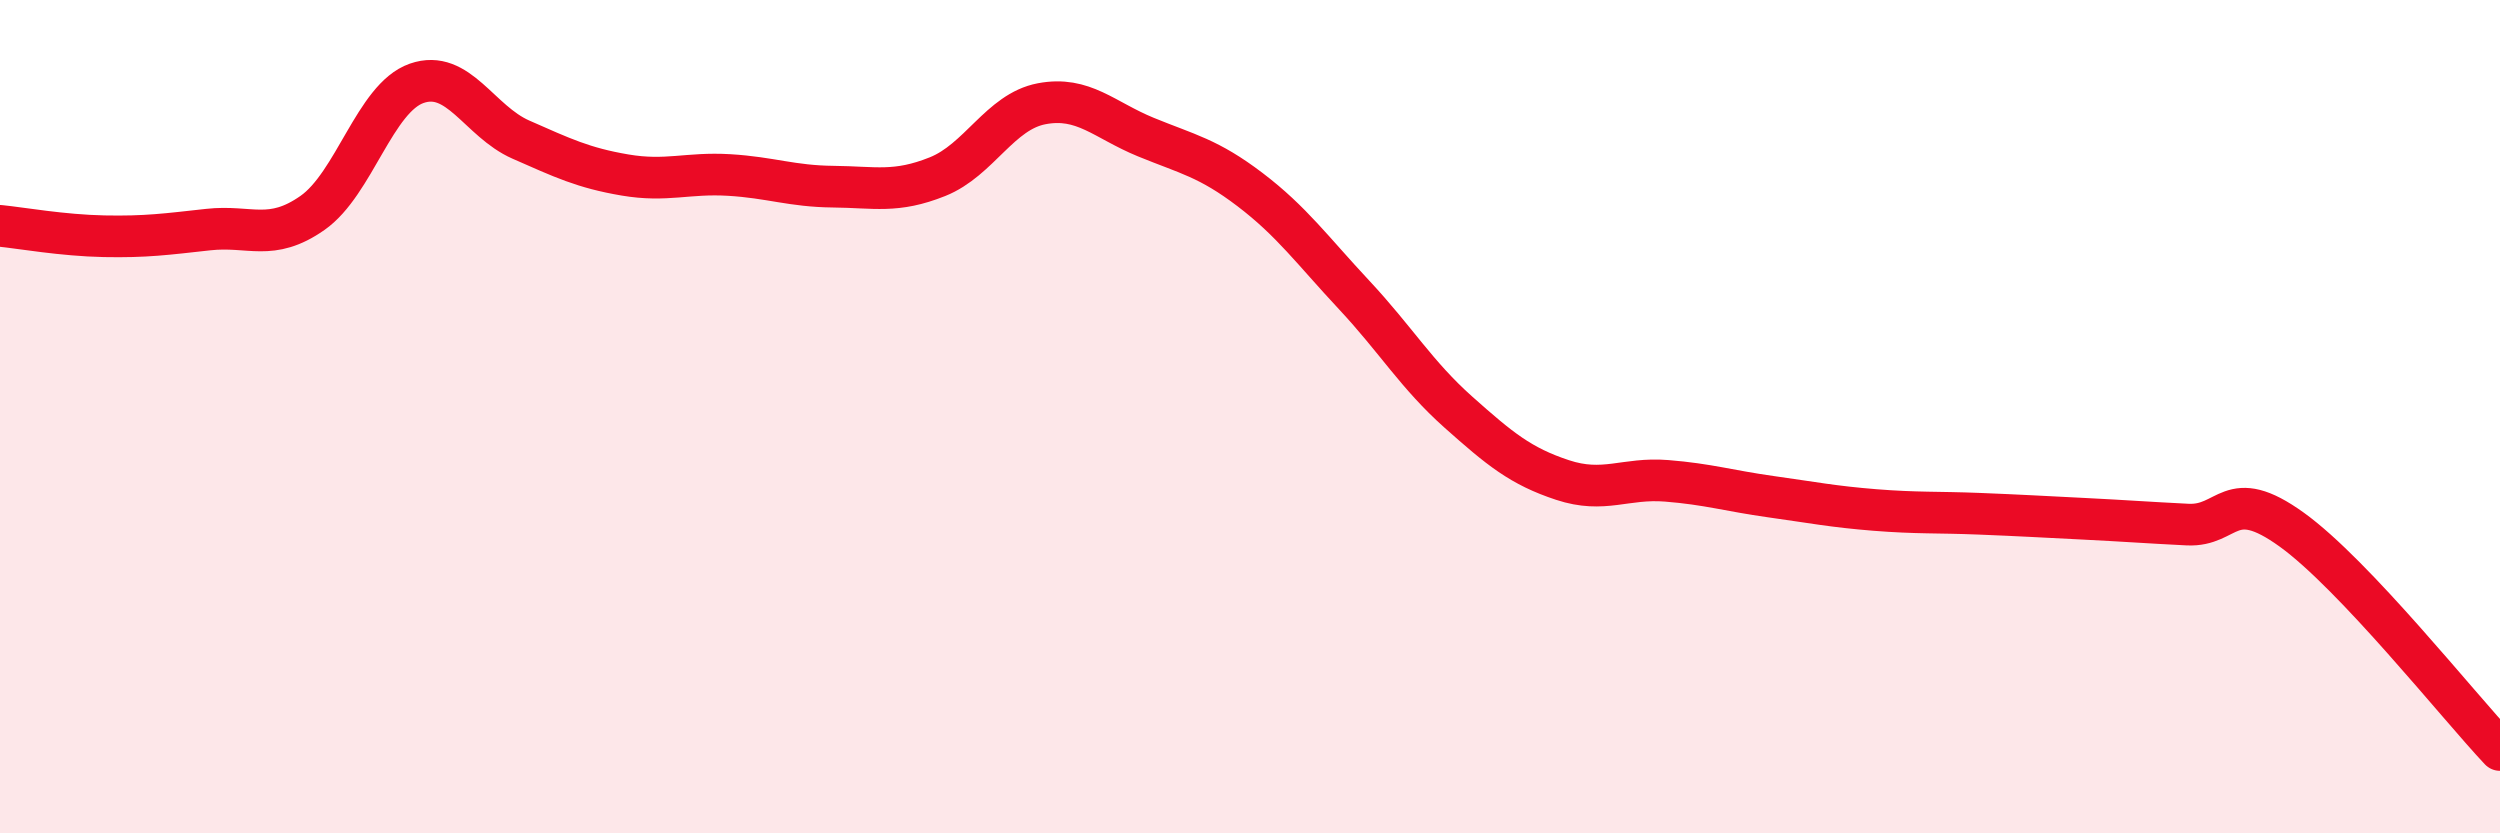 
    <svg width="60" height="20" viewBox="0 0 60 20" xmlns="http://www.w3.org/2000/svg">
      <path
        d="M 0,5.42 C 0.5,5.47 1.5,5.65 2.5,5.67 C 3.5,5.69 4,5.62 5,5.51 C 6,5.4 6.5,5.81 7.5,5.11 C 8.5,4.41 9,2.35 10,2 C 11,1.65 11.5,2.91 12.5,3.35 C 13.5,3.79 14,4.03 15,4.2 C 16,4.37 16.5,4.14 17.5,4.2 C 18.5,4.26 19,4.47 20,4.48 C 21,4.49 21.5,4.64 22.5,4.24 C 23.5,3.84 24,2.68 25,2.49 C 26,2.3 26.5,2.88 27.5,3.29 C 28.5,3.7 29,3.79 30,4.55 C 31,5.31 31.5,6.01 32.5,7.08 C 33.5,8.15 34,9 35,9.89 C 36,10.78 36.5,11.19 37.5,11.52 C 38.5,11.85 39,11.46 40,11.54 C 41,11.62 41.5,11.78 42.5,11.92 C 43.5,12.06 44,12.16 45,12.24 C 46,12.32 46.5,12.29 47.5,12.33 C 48.5,12.37 49,12.4 50,12.45 C 51,12.5 51.5,12.54 52.5,12.59 C 53.5,12.64 53.5,11.63 55,12.71 C 56.5,13.79 59,16.94 60,18L60 20L0 20Z"
        fill="#EB0A25"
        opacity="0.1"
        stroke-linecap="round"
        stroke-linejoin="round"
      />
      <path
        d="M 0,5.42 C 0.5,5.47 1.5,5.65 2.5,5.67 C 3.5,5.69 4,5.62 5,5.51 C 6,5.4 6.5,5.81 7.5,5.11 C 8.5,4.41 9,2.35 10,2 C 11,1.65 11.5,2.91 12.5,3.35 C 13.5,3.79 14,4.03 15,4.2 C 16,4.37 16.5,4.14 17.5,4.2 C 18.5,4.26 19,4.47 20,4.48 C 21,4.49 21.5,4.64 22.5,4.24 C 23.5,3.84 24,2.68 25,2.49 C 26,2.3 26.5,2.88 27.5,3.29 C 28.5,3.7 29,3.79 30,4.55 C 31,5.31 31.5,6.01 32.5,7.08 C 33.5,8.15 34,9 35,9.89 C 36,10.78 36.5,11.19 37.5,11.52 C 38.5,11.85 39,11.46 40,11.54 C 41,11.62 41.5,11.78 42.5,11.92 C 43.5,12.06 44,12.16 45,12.24 C 46,12.32 46.5,12.29 47.5,12.33 C 48.5,12.37 49,12.4 50,12.45 C 51,12.5 51.5,12.54 52.5,12.59 C 53.5,12.64 53.5,11.63 55,12.71 C 56.5,13.79 59,16.94 60,18"
        stroke="#EB0A25"
        stroke-width="1"
        fill="none"
        stroke-linecap="round"
        stroke-linejoin="round"
      />
    </svg>
  